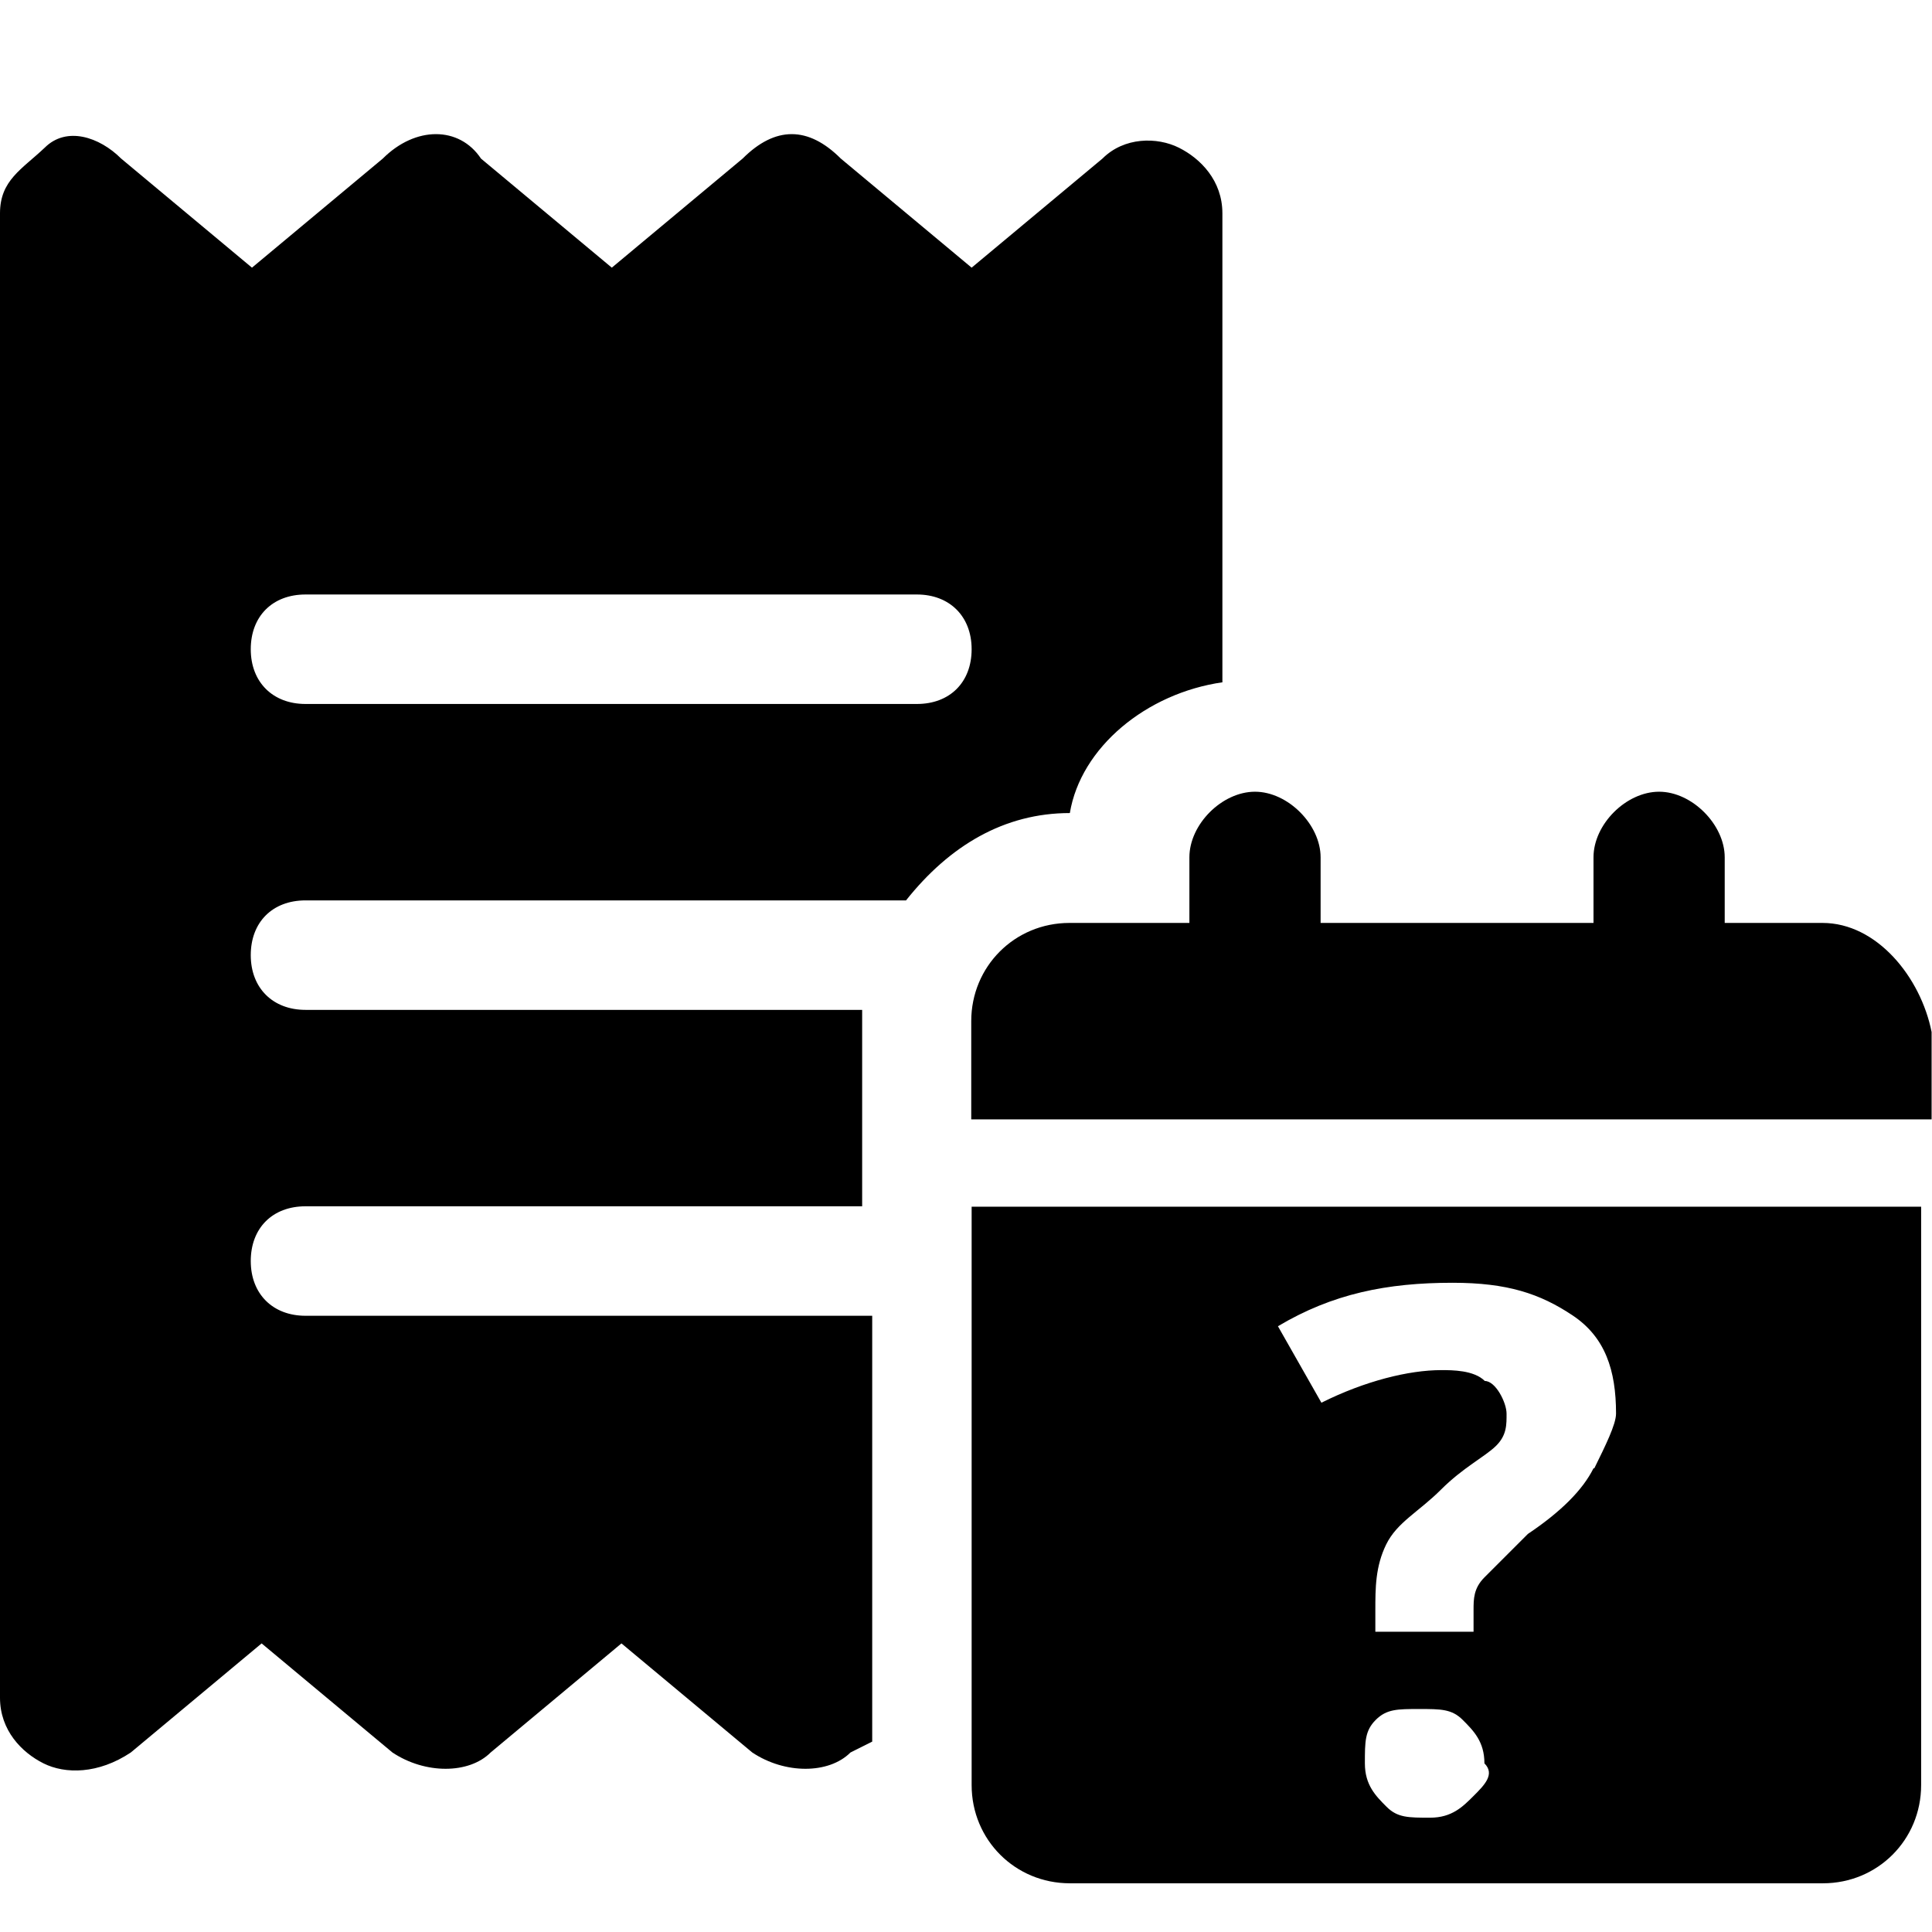 <?xml version="1.0" encoding="UTF-8"?>
<svg id="Calque_1" data-name="Calque 1" xmlns="http://www.w3.org/2000/svg" viewBox="0 0 48 48">
  <path d="m45.29,22.93h-2.44v-1.63c0-.81-.81-1.63-1.63-1.63s-1.63.81-1.63,1.63v1.63h-6.78v-1.63c0-.81-.81-1.63-1.63-1.63s-1.63.81-1.63,1.63v1.63h-2.98c-1.36,0-2.44,1.08-2.44,2.44v2.44h23.86v-2.17c-.27-1.36-1.36-2.71-2.71-2.71h0Zm-21.15,7.05v14.37c0,1.36,1.08,2.44,2.44,2.44h18.71c1.36,0,2.44-1.08,2.44-2.44v-14.37h-23.59Zm12.47,14.64c-.27.27-.54.54-1.08.54s-.81,0-1.08-.27-.54-.54-.54-1.08,0-.81.27-1.08.54-.27,1.08-.27.81,0,1.08.27.54.54.54,1.08c.27.27,0,.54-.27.81Zm2.98-8.14c-.27.54-.81,1.08-1.63,1.63l-1.08,1.08c-.27.27-.27.54-.27.81v.54h-2.44v-.54c0-.54,0-1.08.27-1.63s.81-.81,1.36-1.36,1.08-.81,1.36-1.08.27-.54.27-.81-.27-.81-.54-.81c-.27-.27-.81-.27-1.08-.27-.81,0-1.9.27-2.98.81l-1.08-1.9c1.36-.81,2.71-1.08,4.34-1.08,1.36,0,2.17.27,2.98.81s1.08,1.36,1.08,2.44c0,.27-.27.81-.54,1.36h0Zm-9.22-19.53V5.3c0-.81-.54-1.36-1.08-1.63s-1.36-.27-1.9.27l-3.25,2.71-3.25-2.71c-.81-.81-1.63-.81-2.44,0l-3.25,2.71-3.25-2.71c-.54-.81-1.63-.81-2.44,0l-3.25,2.71-3.25-2.71c-.54-.54-1.36-.81-1.9-.27C.54,4.21,0,4.48,0,5.3v36.88C0,42.99.54,43.54,1.08,43.81s1.36.27,2.17-.27l3.25-2.71,3.25,2.71c.81.54,1.9.54,2.44,0l3.25-2.71,3.25,2.71c.81.54,1.9.54,2.44,0l.54-.27v-10.58H7.59c-.81,0-1.36-.54-1.36-1.36s.54-1.36,1.36-1.36h13.83v-4.88H7.59c-.81,0-1.36-.54-1.36-1.36s.54-1.36,1.36-1.36h14.92c1.08-1.36,2.44-2.17,4.07-2.17.27-1.63,1.9-2.98,3.8-3.25Zm-7.59.54H7.59c-.81,0-1.36-.54-1.36-1.36s.54-1.36,1.36-1.36h15.19c.81,0,1.36.54,1.36,1.36s-.54,1.36-1.36,1.36h0Z" style="stroke-width: 0px;"/>
</svg>